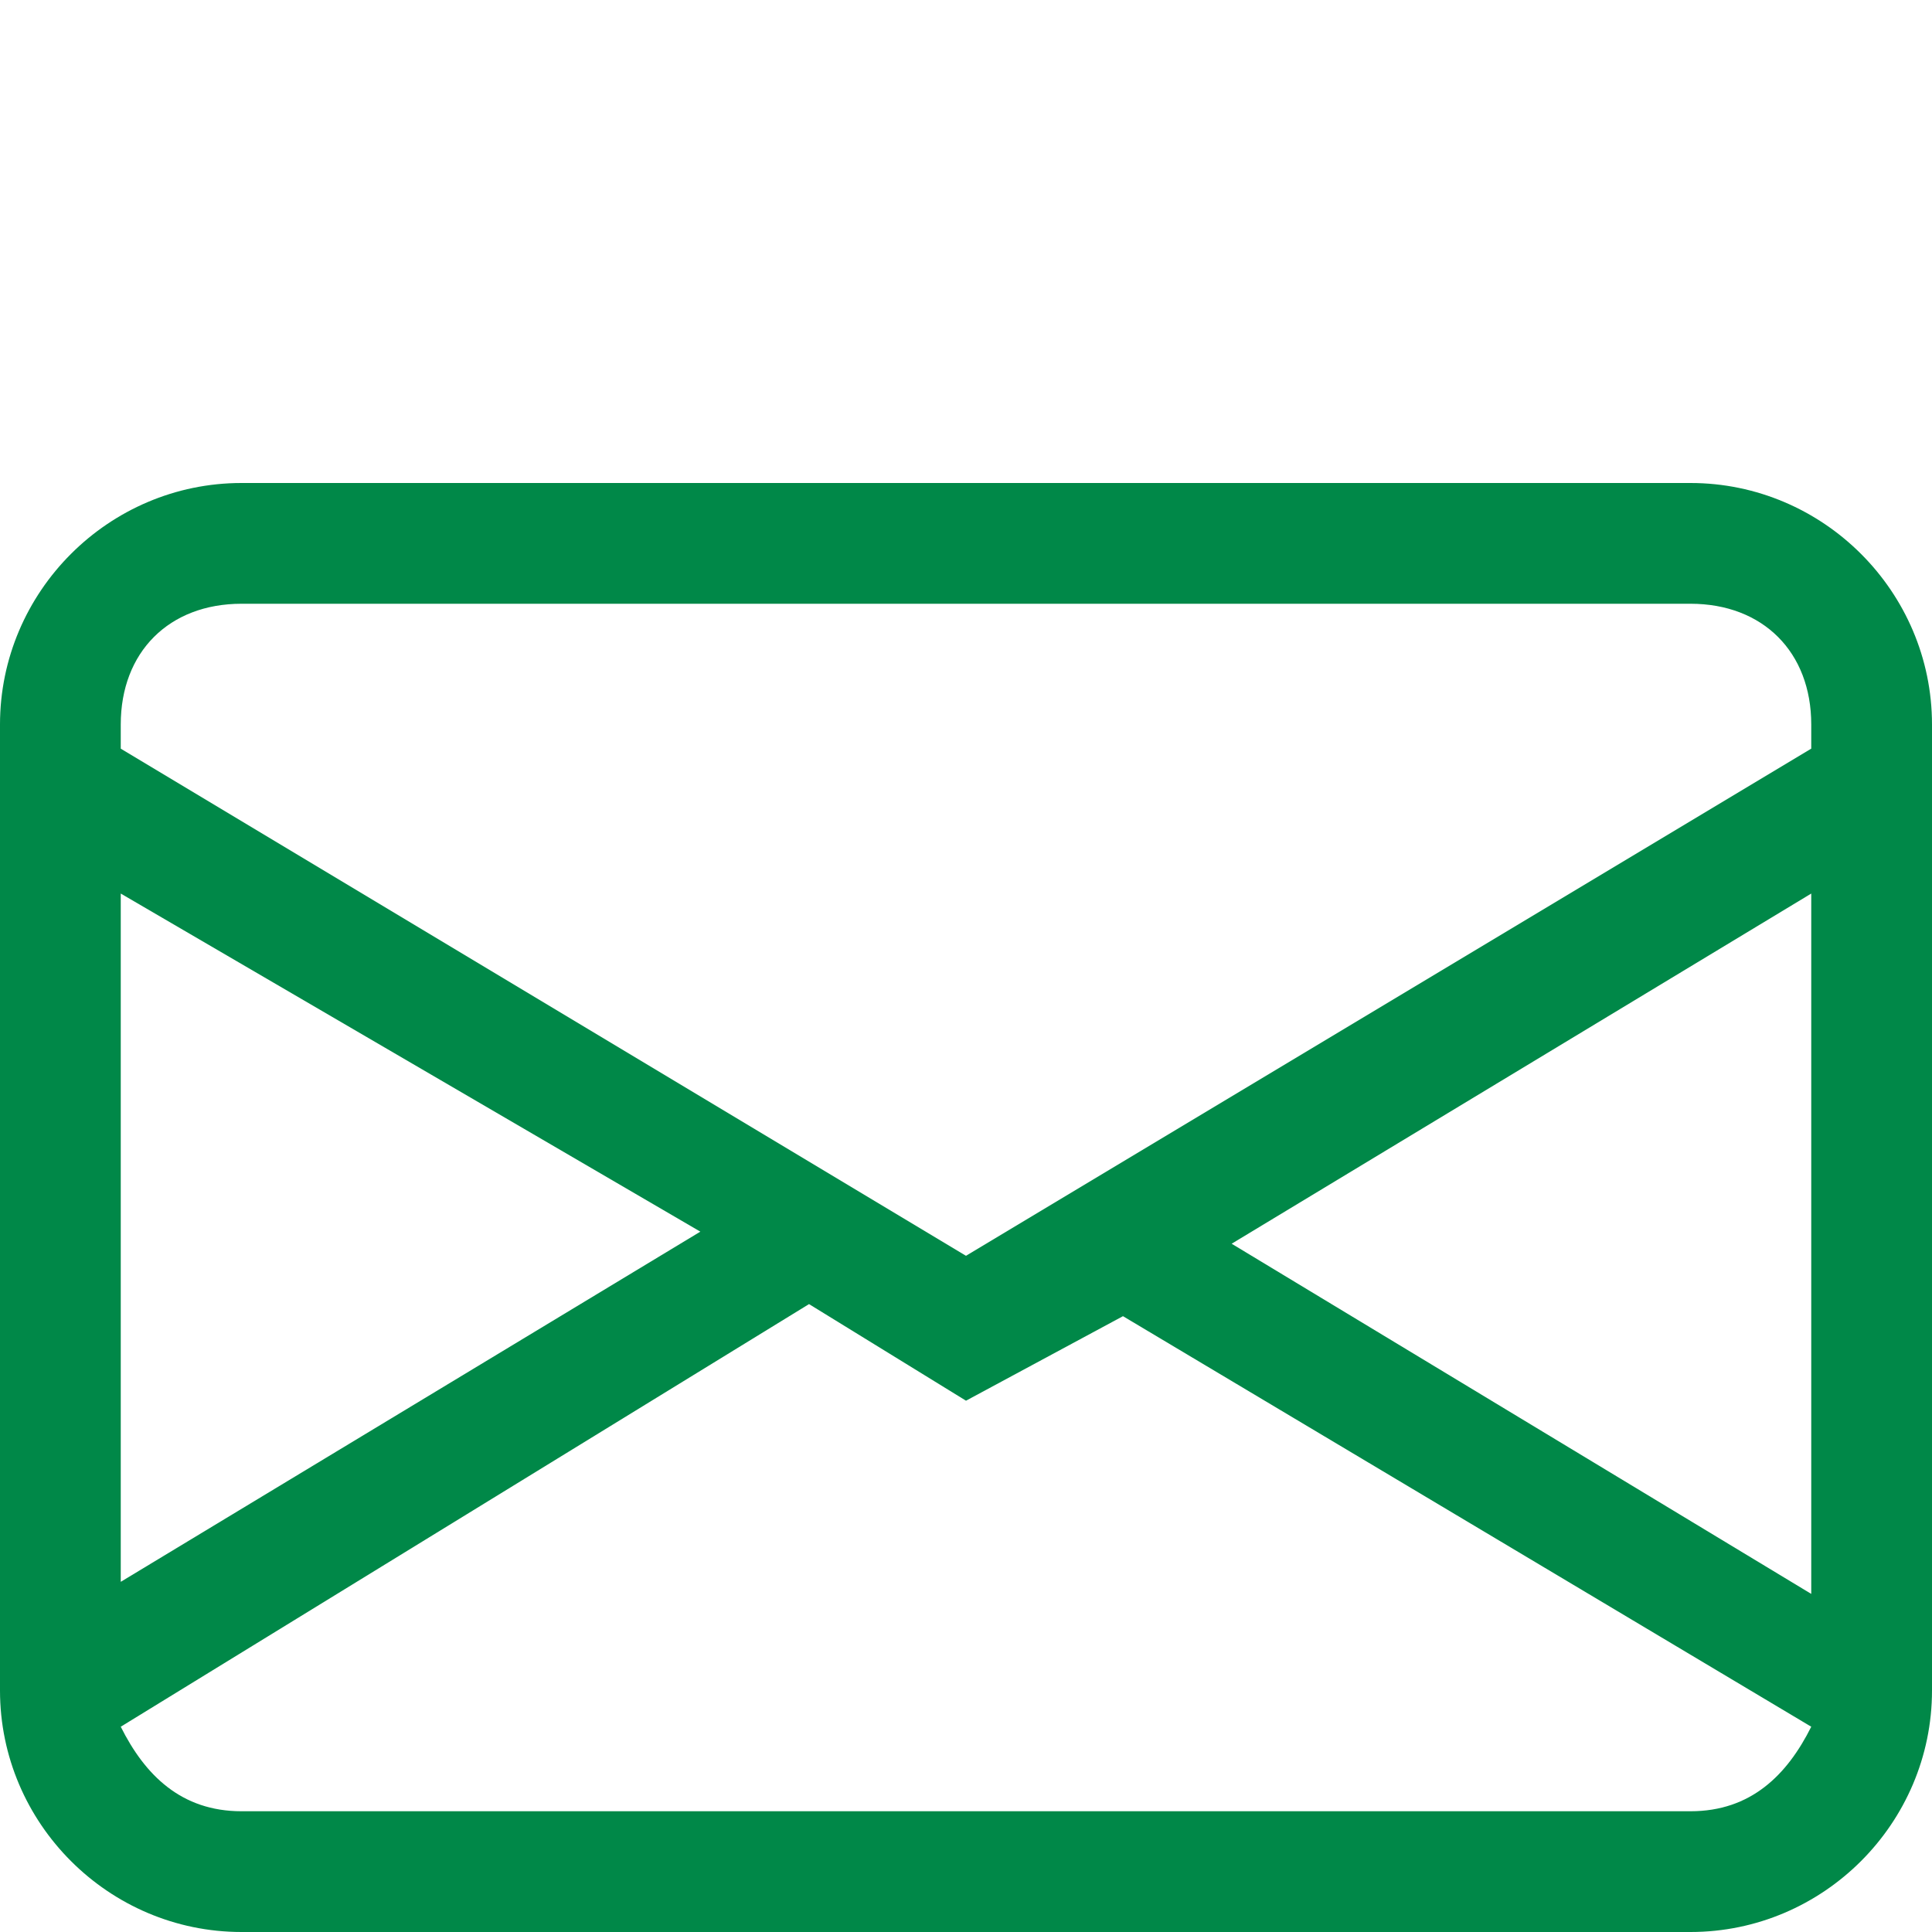 <?xml version="1.0" encoding="utf-8"?>
<!-- Generator: Adobe Illustrator 25.2.1, SVG Export Plug-In . SVG Version: 6.00 Build 0)  -->
<svg version="1.1" id="Ebene_1" xmlns="http://www.w3.org/2000/svg" xmlns:xlink="http://www.w3.org/1999/xlink" x="0px" y="0px"
	 viewBox="0 0 16 16" style="enable-background:new 0 0 16 16;" xml:space="preserve">
<style type="text/css">
	.st0{fill:#008848;}
</style>
<path class="st0" d="M0,6c0-1.1,0.9-2,2-2h12c1.1,0,2,0.9,2,2v8c0,1.1-0.9,2-2,2H2c-1.1,0-2-0.9-2-2V6z M2,5C1.4,5,1,5.4,1,6v0.2
	l7,4.2l7-4.2V6c0-0.6-0.4-1-1-1H2z M15,7.4l-4.8,2.9l4.8,2.9V7.4L15,7.4z M15,14.3l-5.7-3.4L8,11.6l-1.3-0.8L1,14.3
	C1.2,14.7,1.5,15,2,15h12C14.5,15,14.8,14.7,15,14.3z M1,13.1l4.8-2.9L1,7.4V13.1L1,13.1z"/>
</svg>
